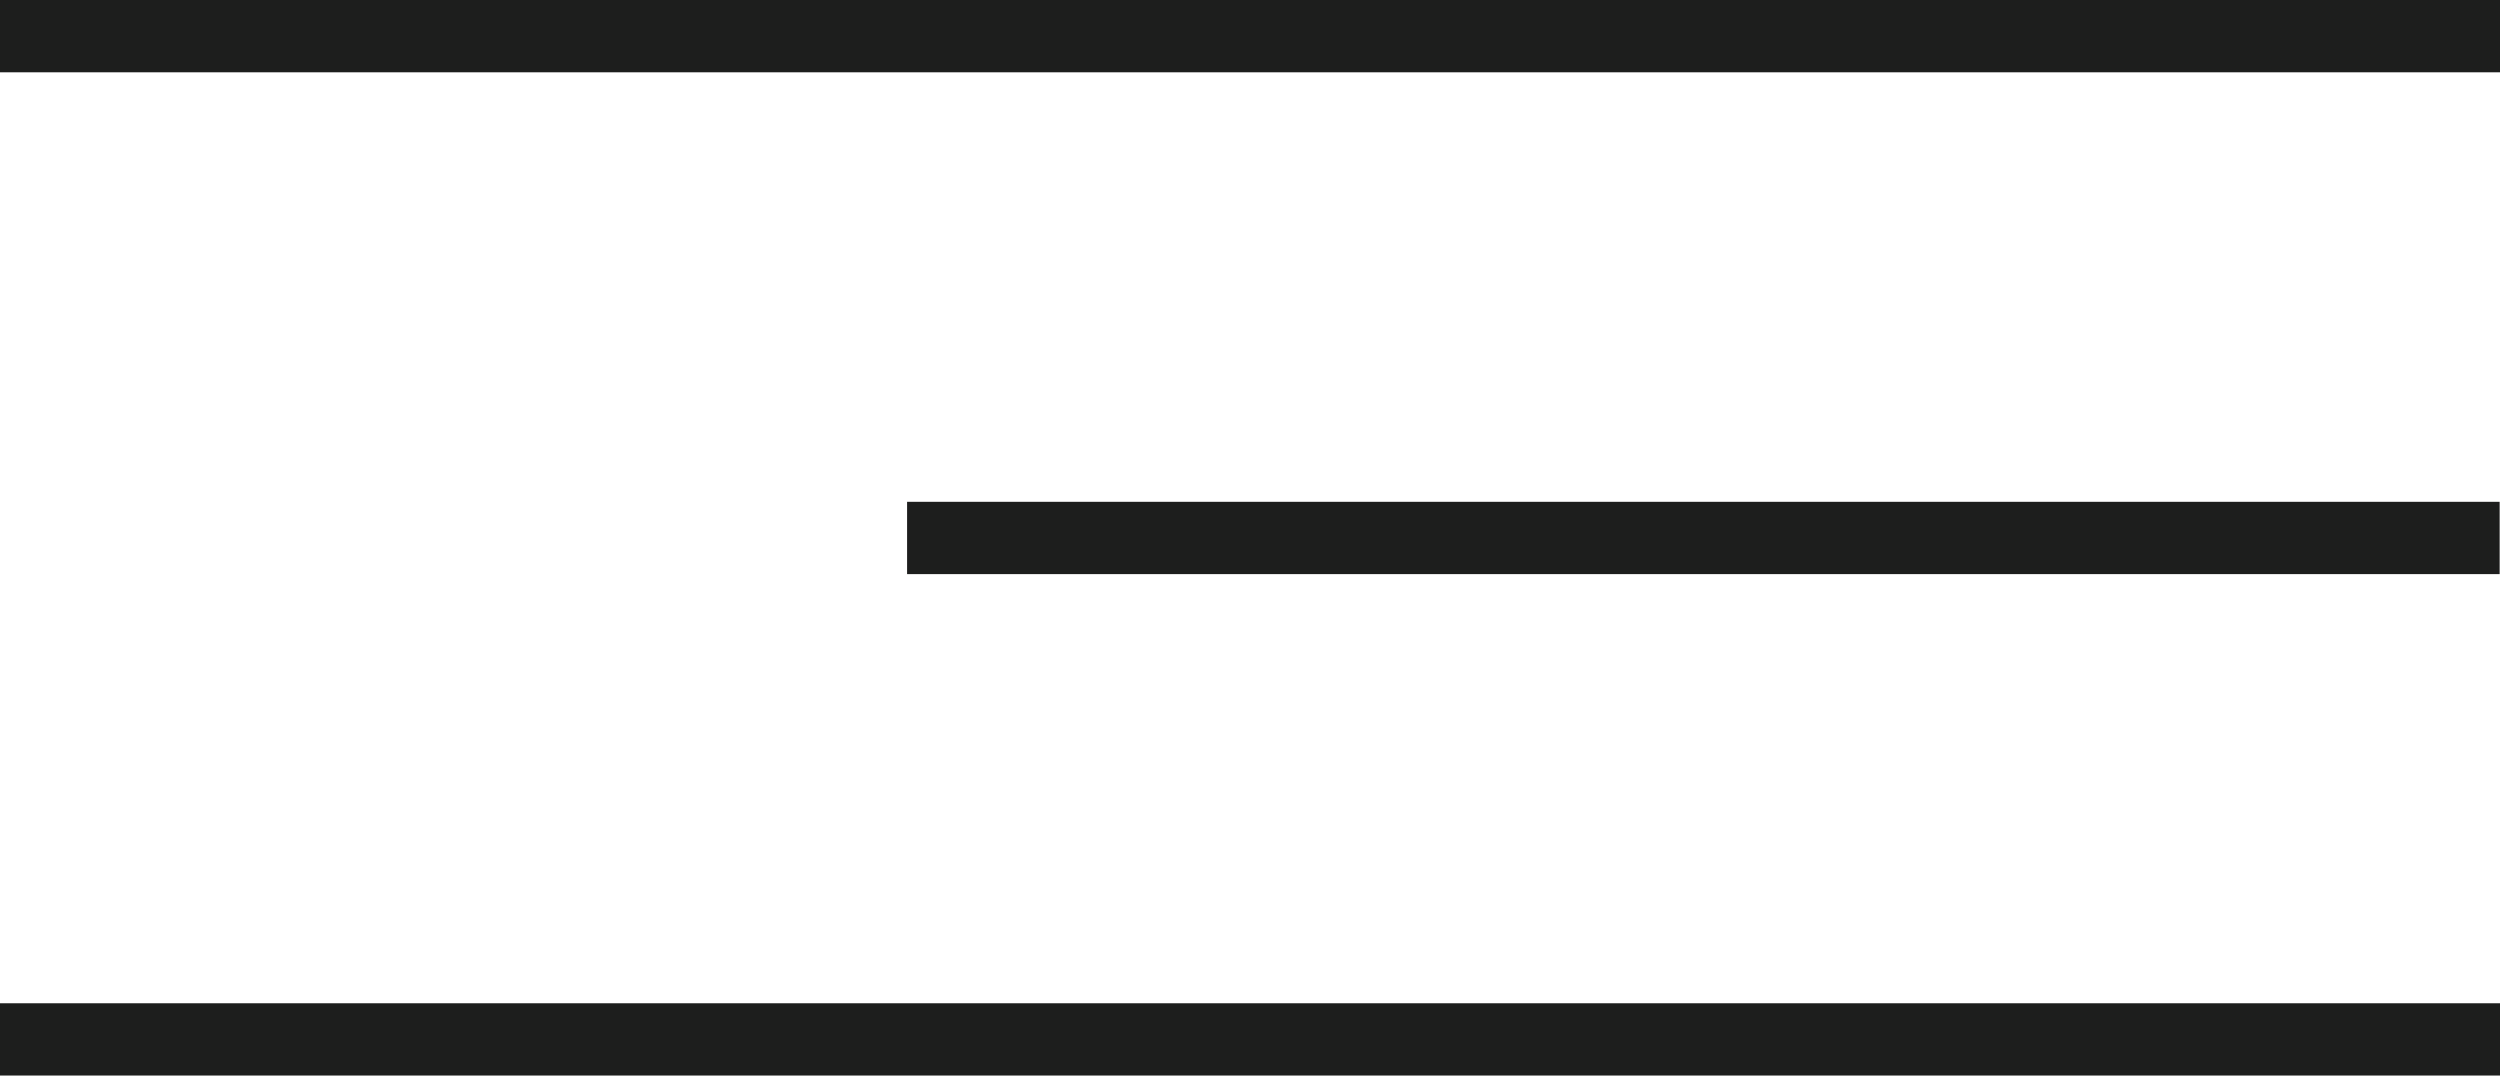 <svg xmlns="http://www.w3.org/2000/svg" xmlns:xlink="http://www.w3.org/1999/xlink" id="Livello_1" x="0px" y="0px" viewBox="0 0 69.15 29.75" style="enable-background:new 0 0 69.15 29.75;" xml:space="preserve"><style type="text/css">	.st0{fill:none;stroke:#1D1E1D;stroke-width:2;stroke-miterlimit:10;}</style><g>	<line class="st0" x1="69.15" y1="1" x2="0" y2="1"></line>	<line class="st0" x1="69.15" y1="28.75" x2="0" y2="28.75"></line>	<line class="st0" x1="69.14" y1="14.88" x2="25.09" y2="14.88"></line></g></svg>
